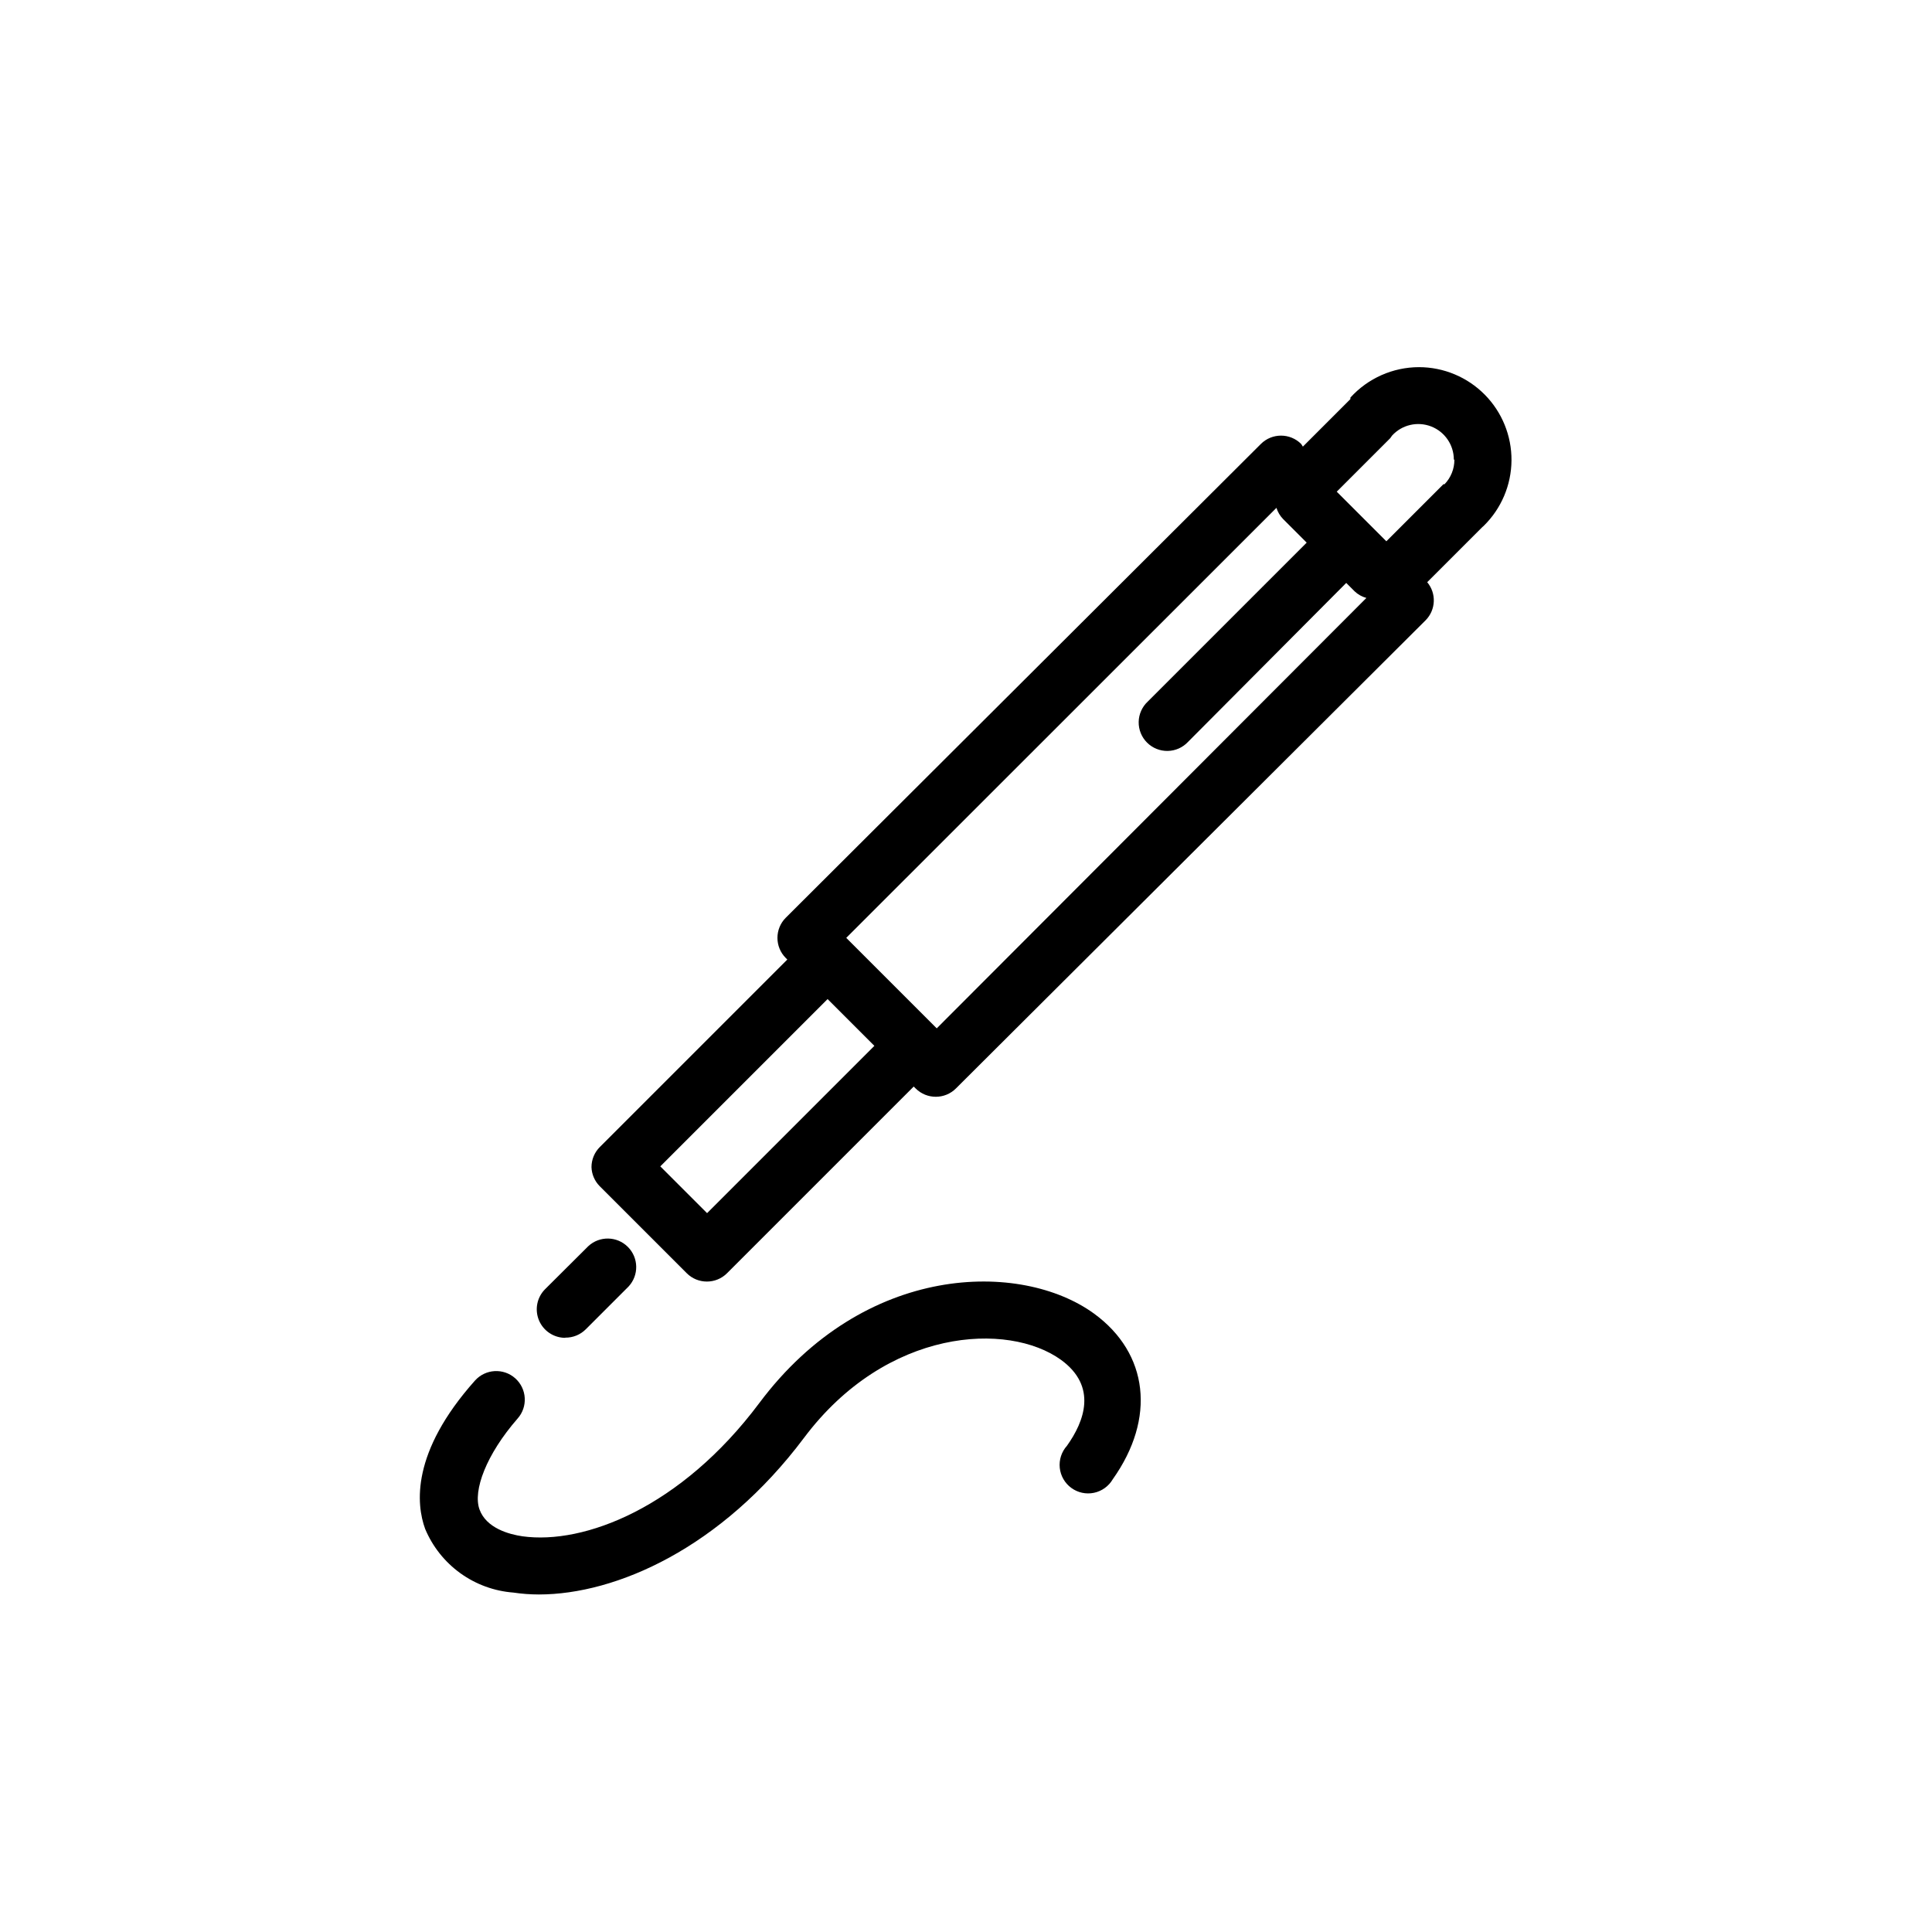 <?xml version="1.0" encoding="UTF-8"?>
<!-- Uploaded to: ICON Repo, www.svgrepo.com, Generator: ICON Repo Mixer Tools -->
<svg fill="#000000" width="800px" height="800px" version="1.1" viewBox="144 144 512 512" xmlns="http://www.w3.org/2000/svg">
 <g>
  <path d="m293.8 498.49c2.035 0.027 4-0.773 5.441-2.215l11.336-11.336c2.773-2.977 2.691-7.617-0.188-10.496-2.879-2.879-7.516-2.961-10.496-0.184l-11.434 11.383c-2.16 2.164-2.805 5.41-1.637 8.234 1.168 2.82 3.922 4.66 6.977 4.664z"/>
  <path d="m537.19 283.37c4.668-4.57 7.32-10.816 7.371-17.348 0.047-6.535-2.512-12.816-7.109-17.457-4.602-4.641-10.859-7.254-17.395-7.266-6.926 0.008-13.531 2.934-18.188 8.062v0.402l-12.594 12.594v0.004c-0.137-0.246-0.289-0.48-0.453-0.707-2.949-2.945-7.731-2.945-10.68 0l-125.9 125.55c-2.949 2.949-2.949 7.731 0 10.68l0.402 0.402-49.676 49.676c-1.422 1.414-2.219 3.336-2.219 5.34 0.062 1.895 0.836 3.691 2.168 5.039l23.074 23.074c2.949 2.945 7.731 2.945 10.68 0l49.473-49.473 0.504 0.504h0.004c2.949 2.945 7.731 2.945 10.68 0l124.49-124.09c2.707-2.754 2.879-7.113 0.402-10.074l14.609-14.609zm-7.758-17.531h-0.004c0.008 2.422-0.934 4.754-2.617 6.496h-0.301l-15.113 15.113-13.148-13.148 14.207-14.207h-0.004c0.164-0.207 0.312-0.426 0.453-0.652 2.621-2.871 6.734-3.832 10.359-2.43 3.621 1.406 6.012 4.891 6.016 8.777zm-47.16 12.746c0.348 1.113 0.949 2.133 1.766 2.973l6.246 6.246-42.117 42.117c-1.5 1.398-2.371 3.348-2.406 5.394-0.035 2.051 0.762 4.027 2.215 5.481 1.449 1.449 3.426 2.246 5.477 2.211s3.996-0.906 5.394-2.406l41.918-42.117 2.215 2.215v0.004c0.879 0.836 1.953 1.441 3.125 1.762l-113.86 114.06-23.98-23.98zm-150.89 186.91-12.395-12.395 44.336-44.336 12.395 12.395z"/>
  <path d="m433.96 492.14c-19.297-14.055-60.863-13.652-88.773 23.73-20.707 27.66-46.402 37.535-62.723 35.266-3.477-0.504-9.574-2.117-11.387-7.106-1.812-4.988 1.812-14.609 10.078-24.082l-0.004 0.004c2.785-3.117 2.512-7.898-0.602-10.684-3.117-2.781-7.898-2.512-10.684 0.605-16.977 19.043-15.566 32.797-13.199 39.297 1.965 4.695 5.188 8.754 9.312 11.734 4.125 2.977 8.992 4.758 14.066 5.144 2.234 0.332 4.488 0.5 6.75 0.504 20.504 0 48.367-12.293 70.281-41.516 21.914-29.219 54.109-30.781 68.113-20.656 9.672 7.055 6.195 16.273 1.562 22.773-1.43 1.59-2.121 3.711-1.902 5.836 0.223 2.129 1.332 4.062 3.062 5.324 1.727 1.262 3.906 1.734 6 1.297s3.906-1.742 4.984-3.59c11.484-16.172 9.469-33.352-4.938-43.883z"/>
 </g>
</svg>